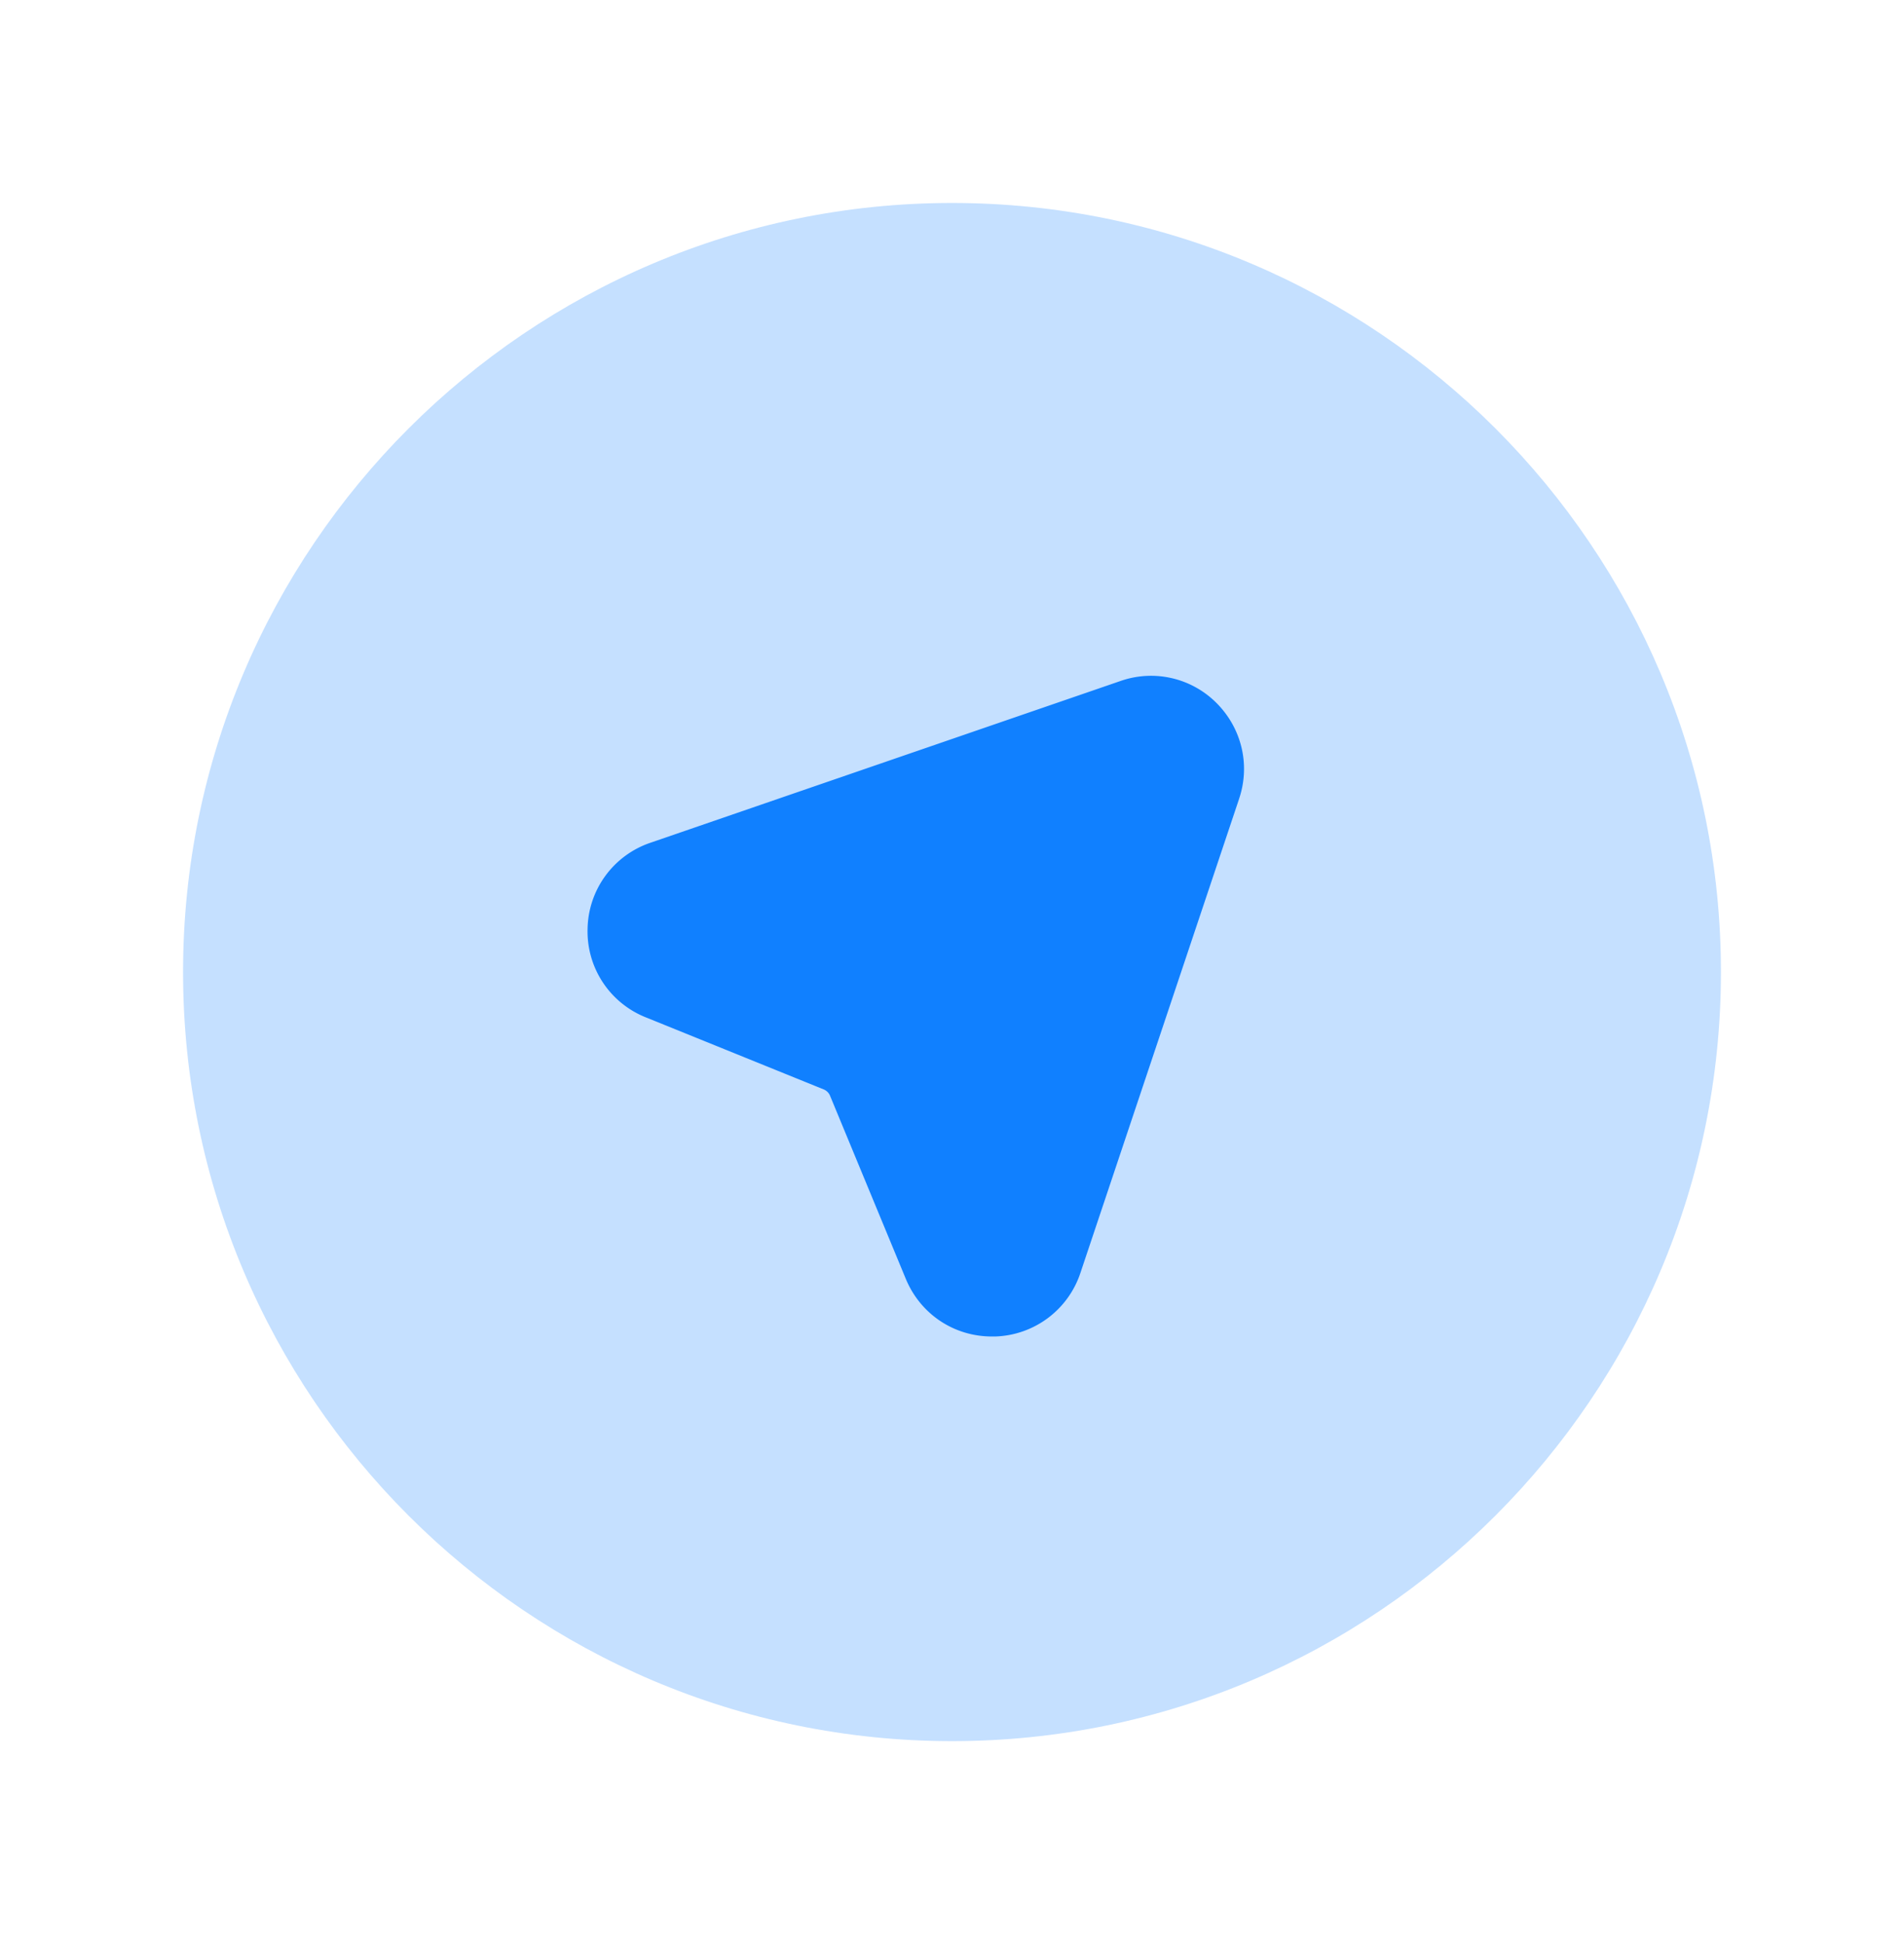 <svg xmlns="http://www.w3.org/2000/svg" fill="#1080ff" fill-rule="evenodd" viewBox="0 0 48000 49000"><path d="M24000 5116c-10688 0-19385 8697-19385 19385S13312 43885 24000 43885 43385 35188 43385 24500 34690 5116 24000 5116" opacity=".24"></path><path d="m31239 20131-4001 11951a2340 2340 0 01-2149 1604h-84c-955 0-1800-563-2169-1451l-1908-4611a292 292 0 00-167-167l-4483-1816a2330 2330 0 01-1465-2236 2333 2333 0 01 1583-2163l11850-4077a2330 2330 0 01 2417 549c640 637 863 1563 575 2418"></path></svg>